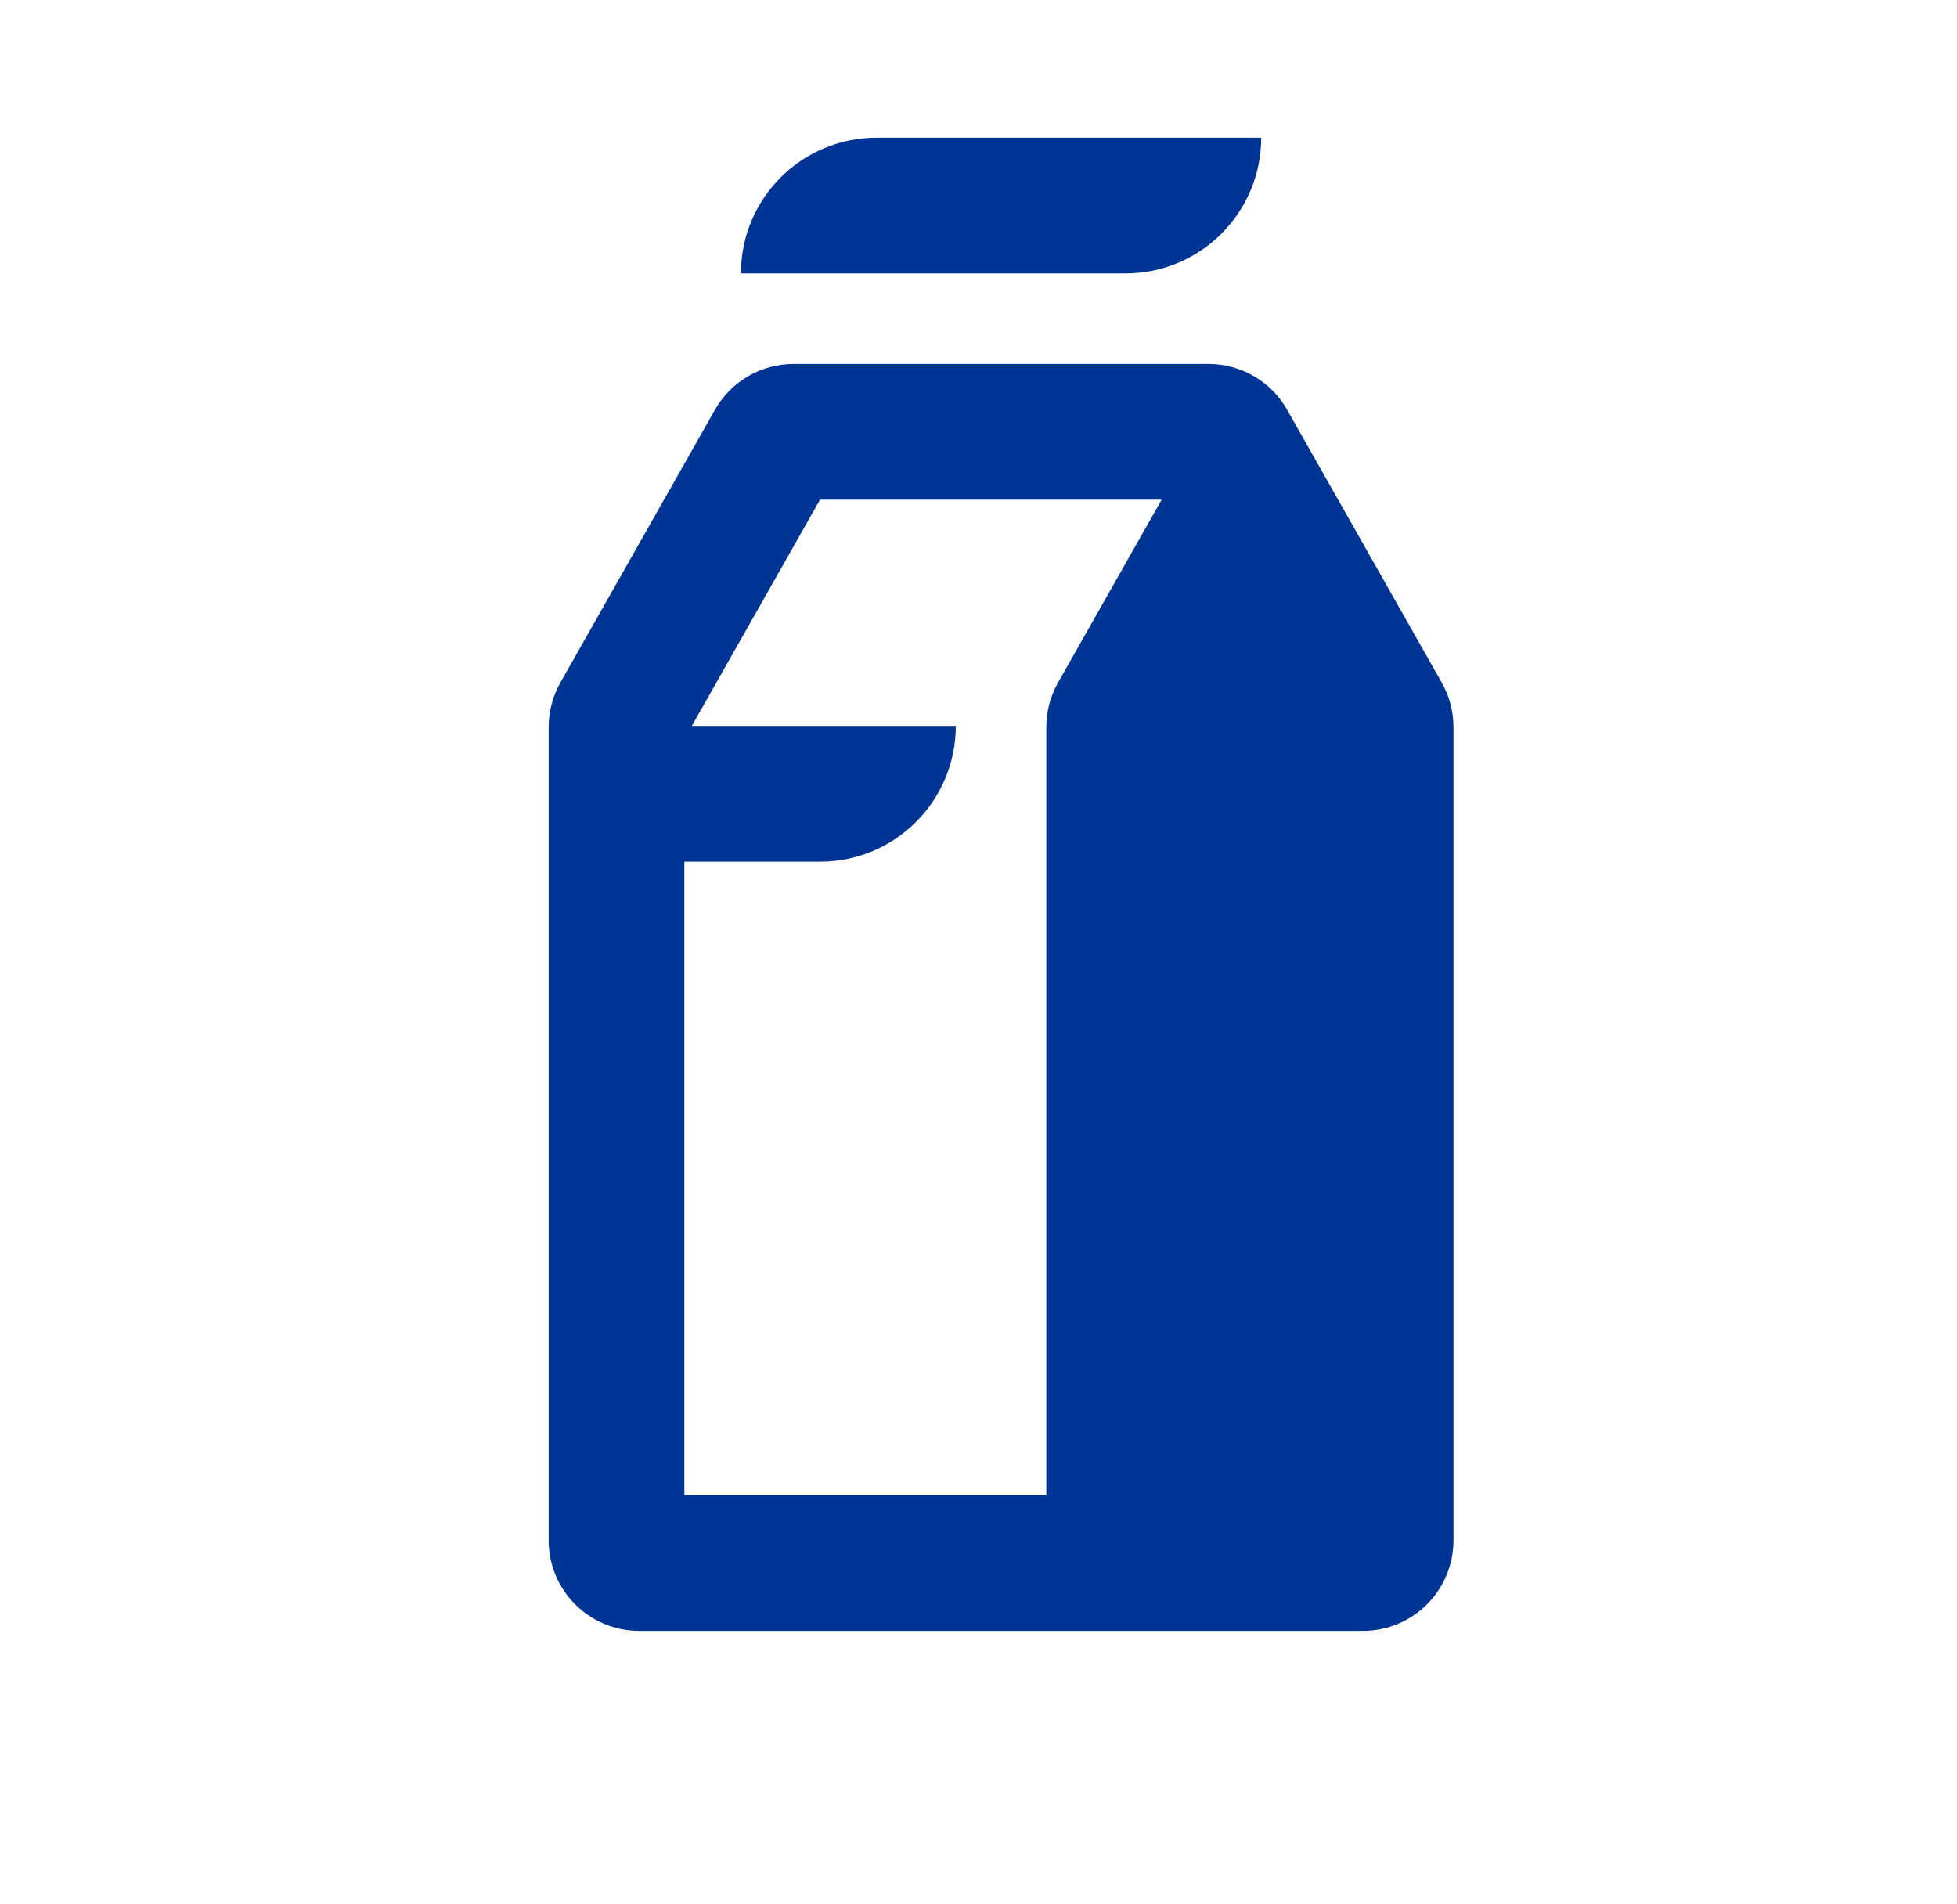 <svg xmlns="http://www.w3.org/2000/svg" width="37" height="36" viewBox="0 0 37 36" fill="none">
<path d="M14.008 5.169C14.008 3.752 15.157 2.603 16.574 2.603L23.845 2.603C23.845 4.02 22.696 5.169 21.279 5.169L14.008 5.169Z" fill="#003595"/>
<path fill-rule="evenodd" clip-rule="evenodd" d="M22.848 6.88C23.464 6.88 24.033 7.211 24.336 7.747L27.258 12.903C27.404 13.16 27.48 13.45 27.48 13.746V29.119C27.48 30.064 26.714 30.83 25.77 30.83H12.084C11.139 30.83 10.373 30.064 10.373 29.119L10.373 13.746C10.373 13.45 10.45 13.16 10.595 12.903L13.517 7.747C13.82 7.211 14.389 6.88 15.005 6.88H22.848ZM13.08 13.723L15.504 9.446H21.963L20.004 12.903C19.859 13.16 19.782 13.45 19.782 13.746V28.264H12.939L12.939 16.289H15.505C16.922 16.289 18.071 15.14 18.071 13.723H13.08Z" fill="#003595"/>
</svg>
